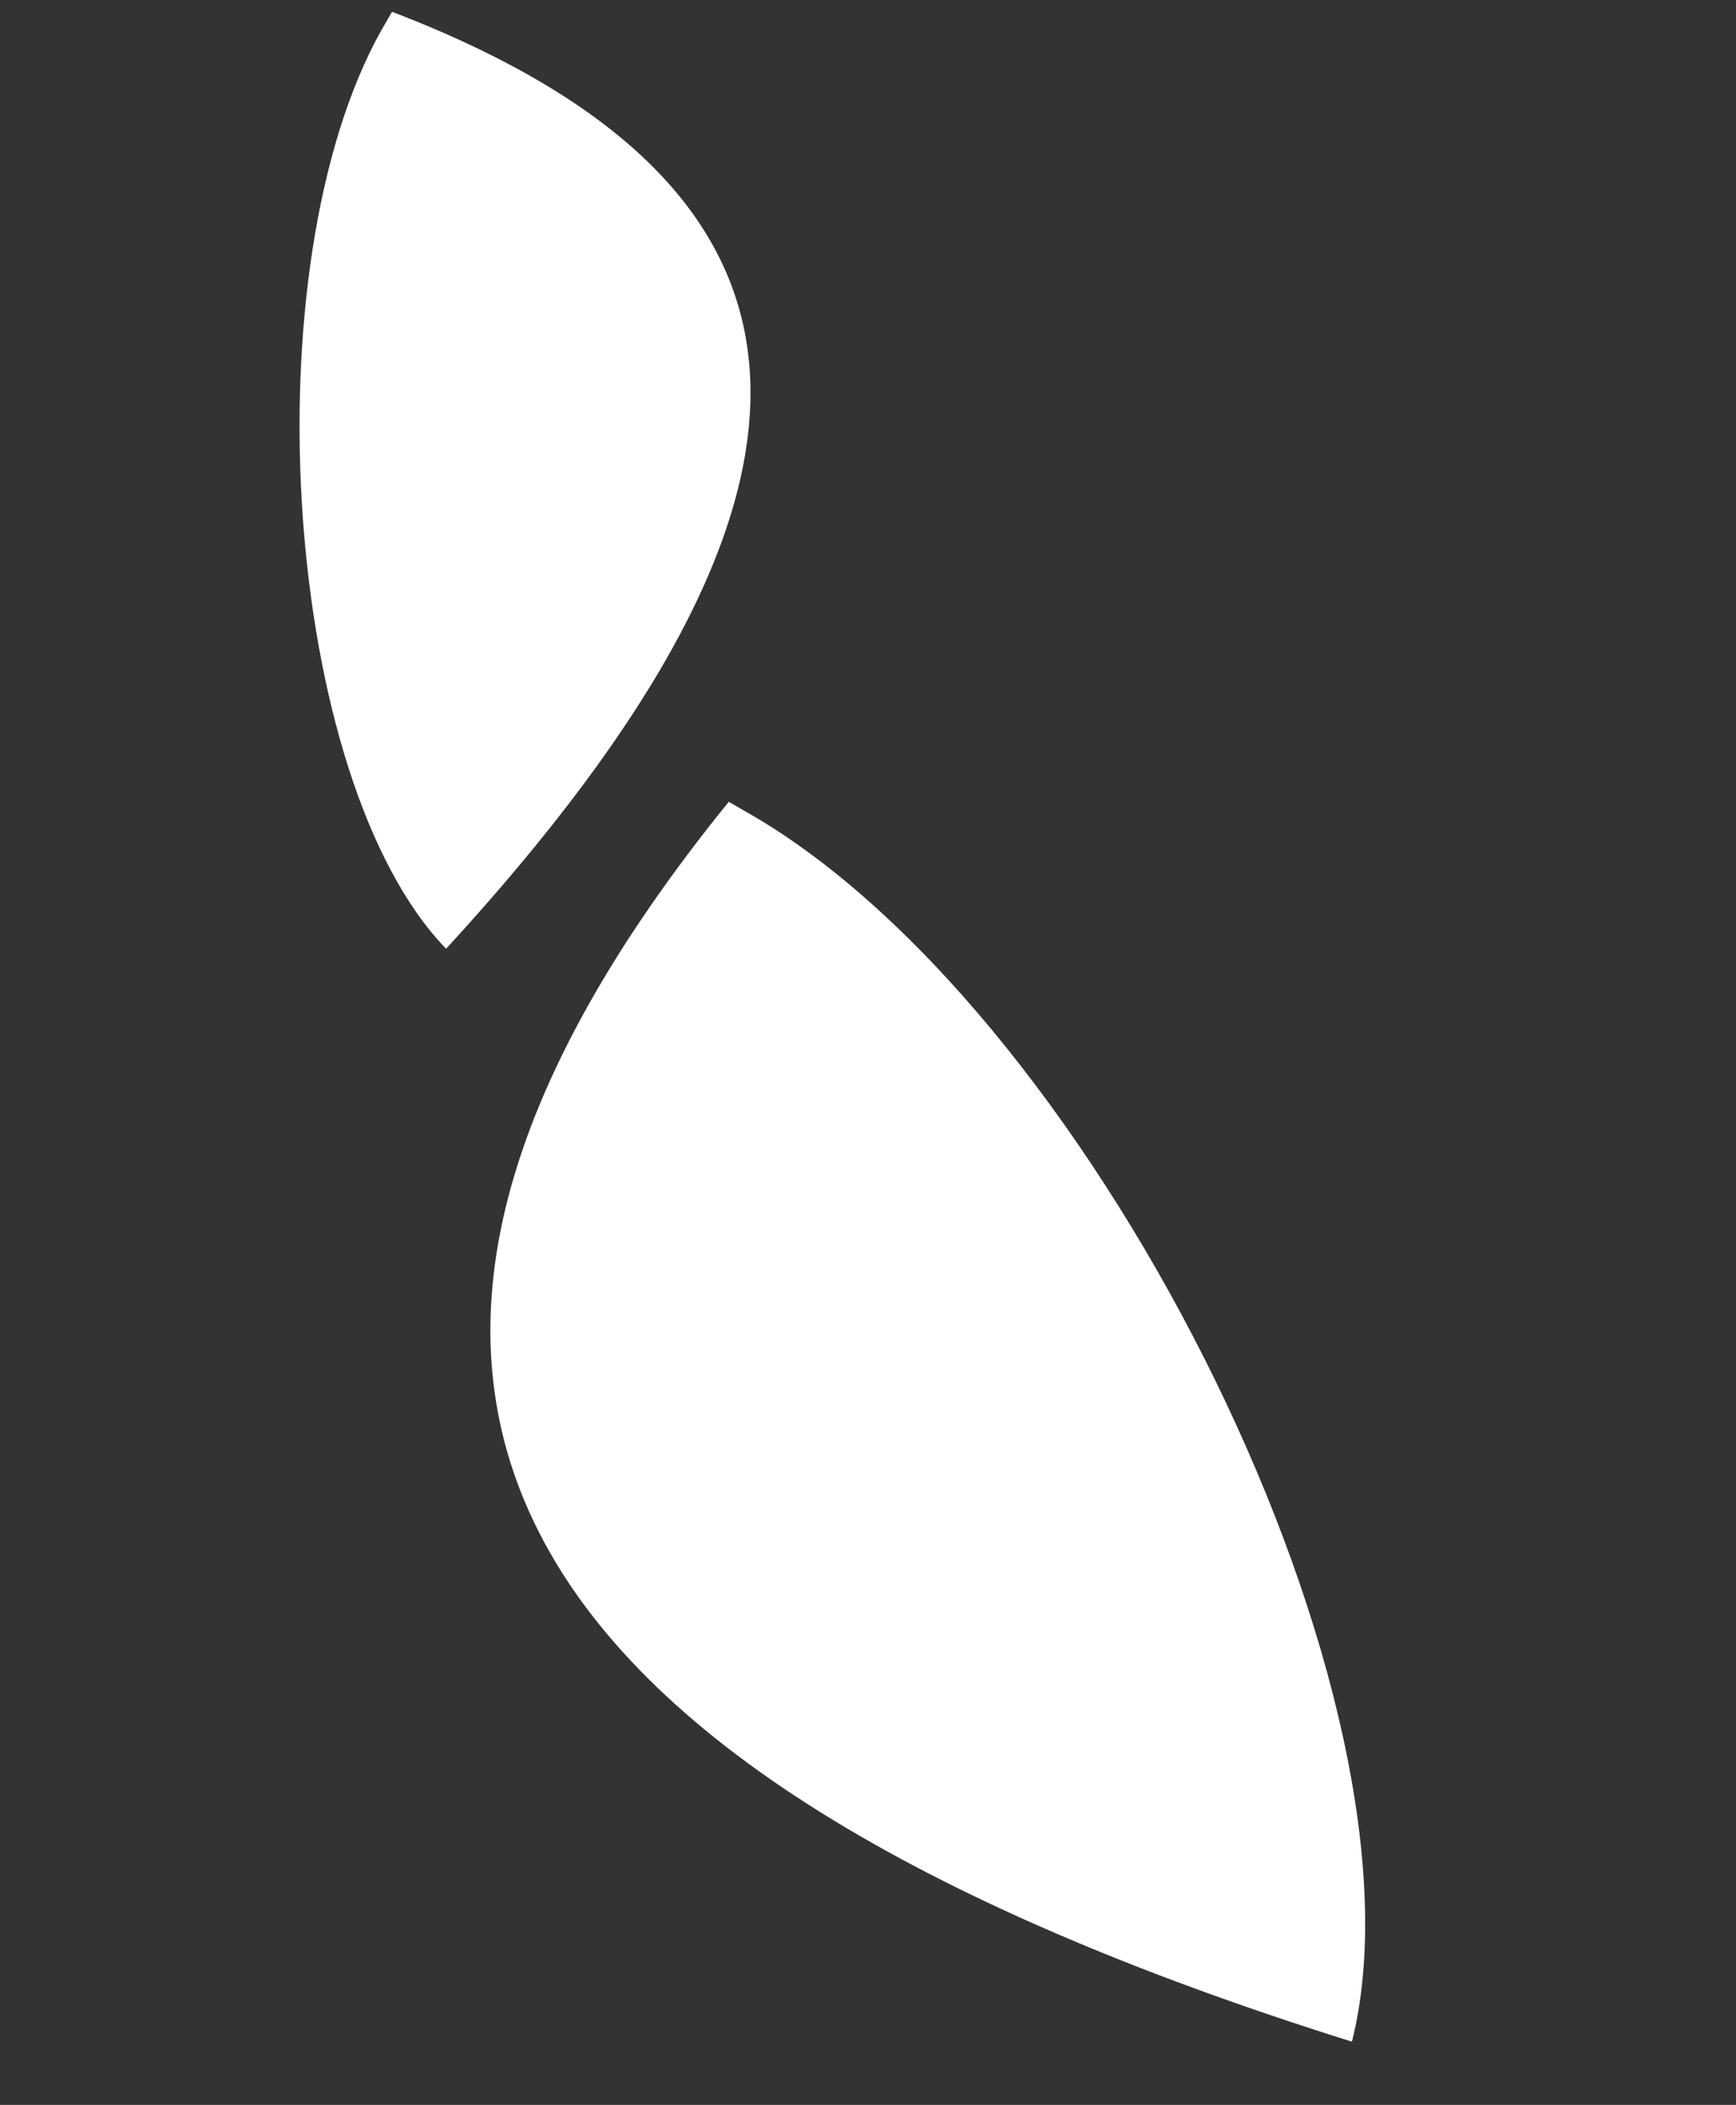<?xml version="1.0" encoding="UTF-8"?> <svg xmlns="http://www.w3.org/2000/svg" width="184" height="223" viewBox="0 0 184 223" fill="none"><rect x="0" y="0" width="184" height="223" fill="#333333" stroke="none"/> <path fill-rule="evenodd" clip-rule="evenodd" d="M77.242 84.944C28.448 145.088 50.258 187.137 143.293 216.3C152.251 180.619 116.746 108.356 80.114 86.602L77.242 84.944Z" fill="white"></path> <path fill-rule="evenodd" clip-rule="evenodd" d="M41.55 1.248C90.463 19.974 91.908 51.975 47.282 100.513C29.971 82.645 26.33 28.318 40.428 3.191L41.55 1.248Z" fill="white"></path> </svg> 